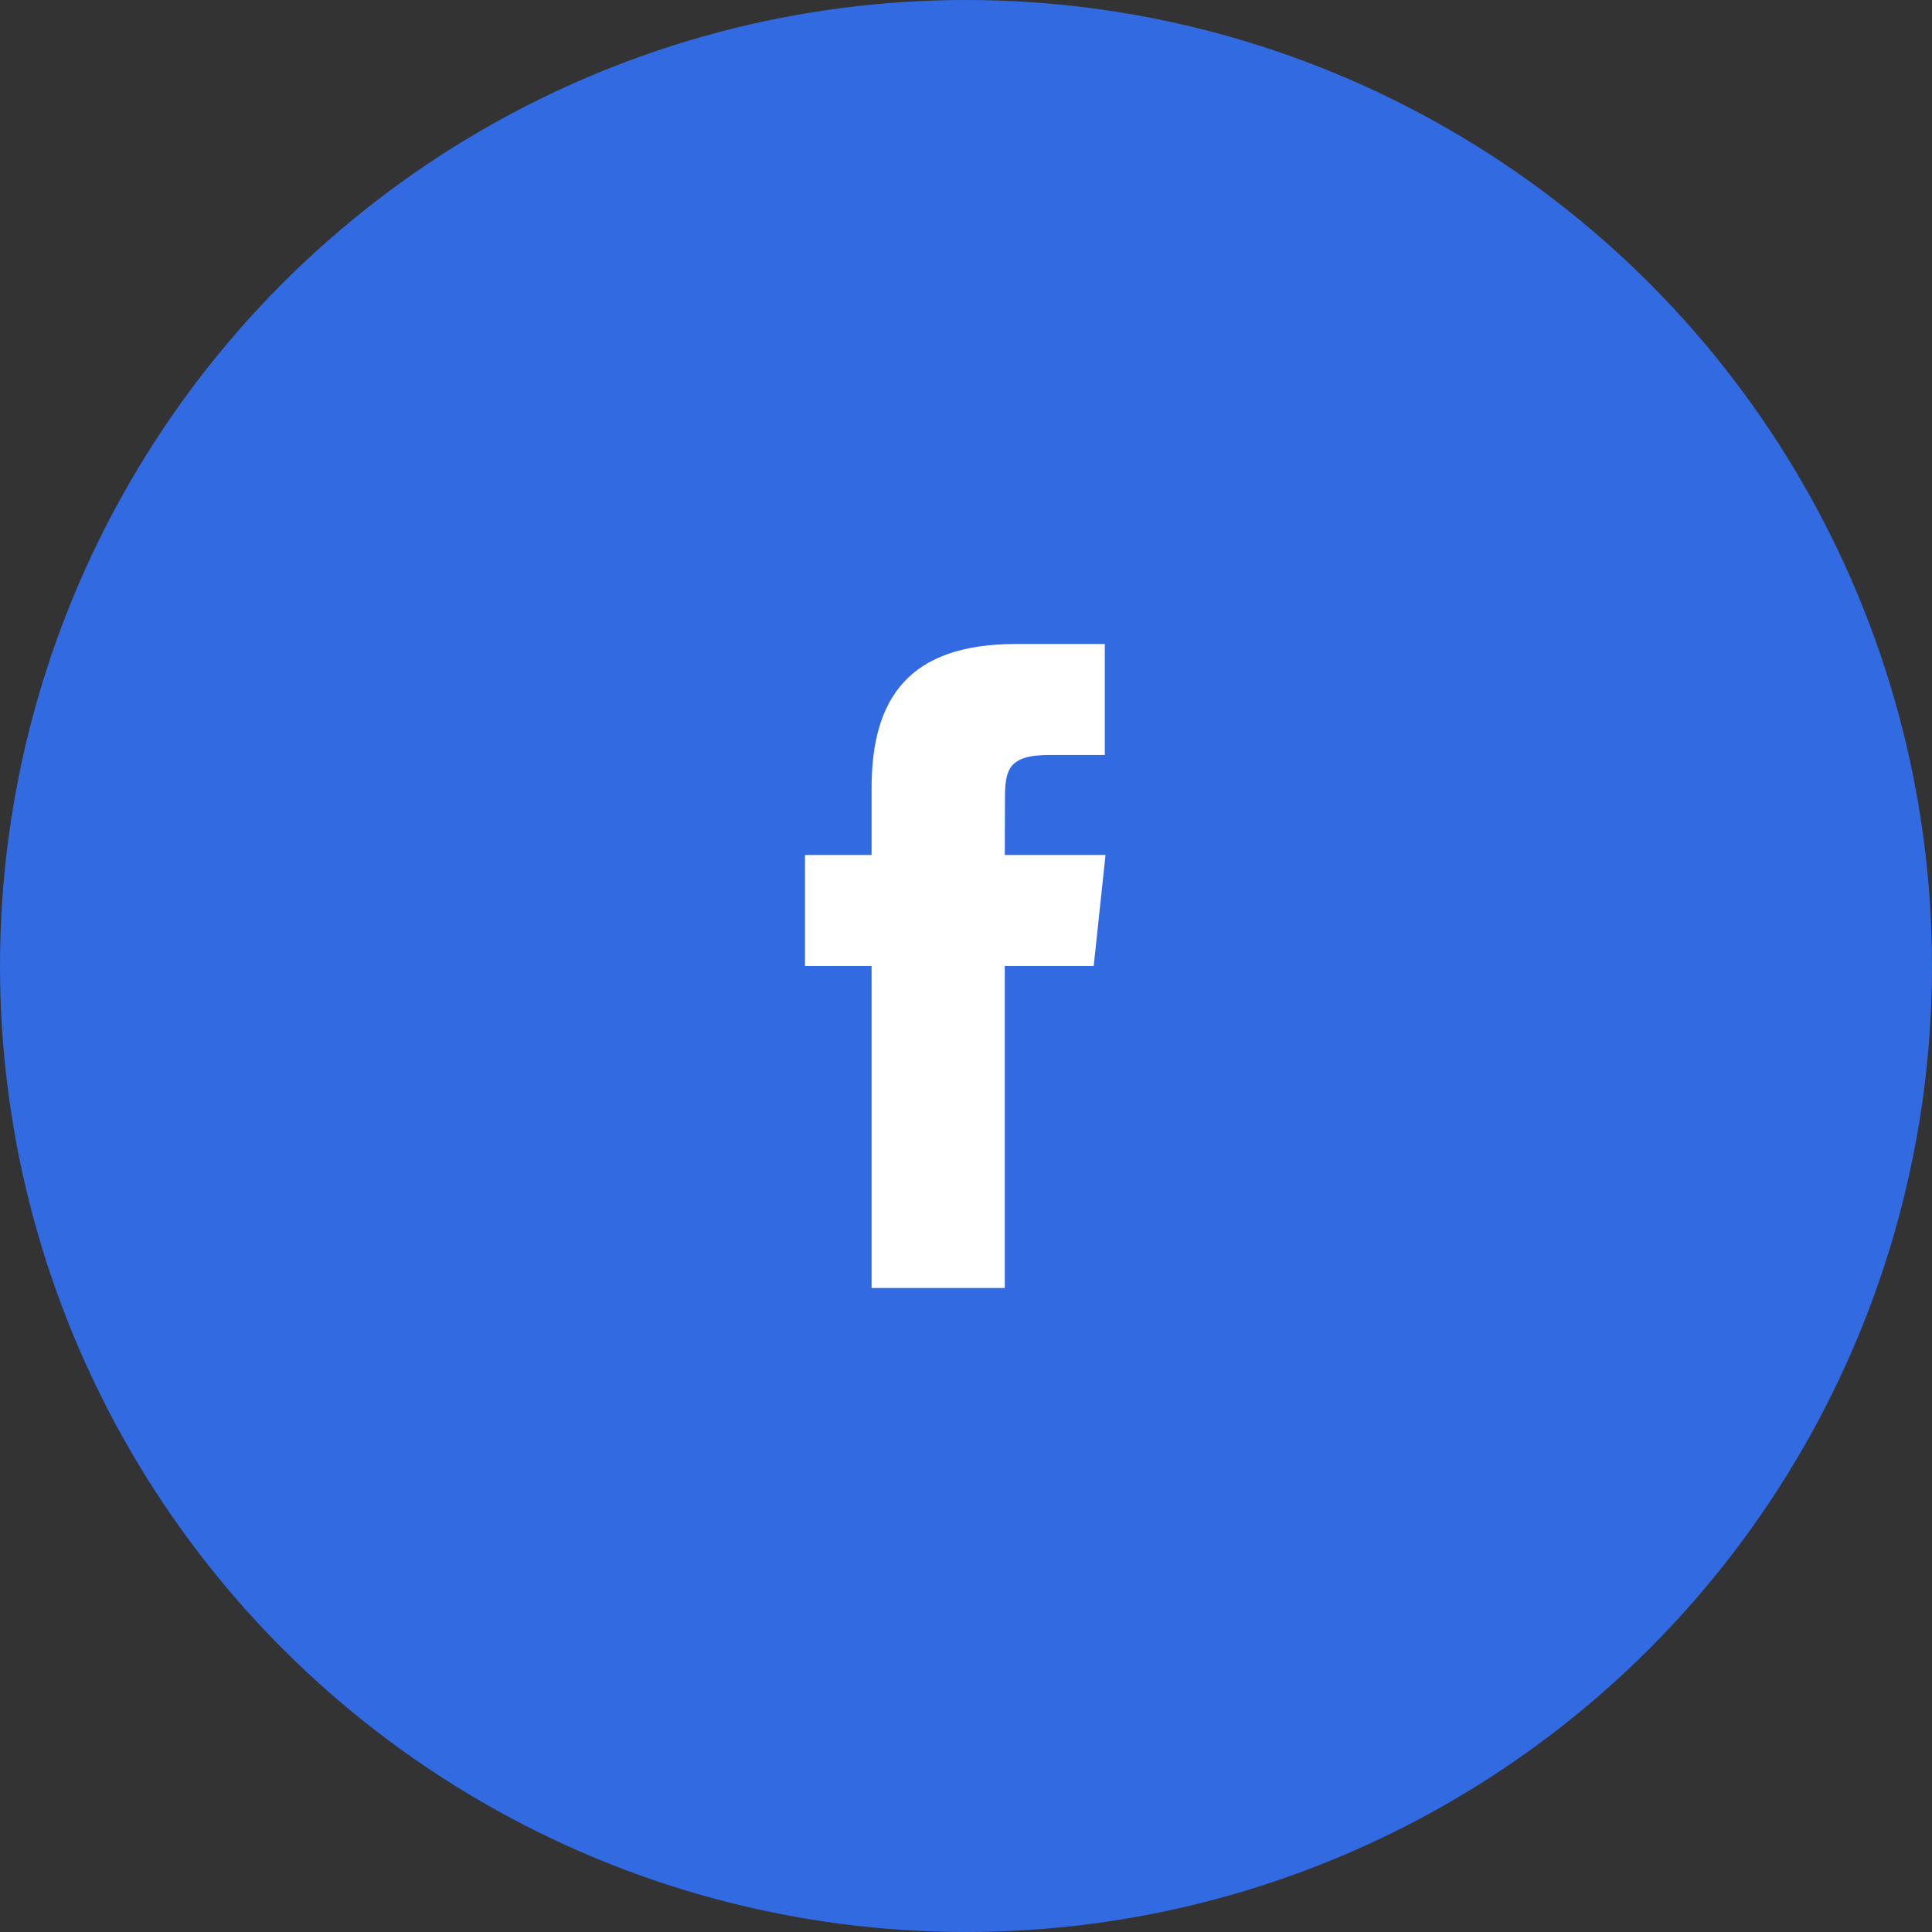 <svg xmlns="http://www.w3.org/2000/svg" width="48" height="48" viewBox="0 0 48 48">
    <rect x="0" y="0" width="48" height="48" fill="#333333" stroke="none"/>
    <g fill="none" fill-rule="evenodd">
        <circle cx="24" cy="24" r="24" fill="#316AE1"/>
        <path fill="#FFF" d="M24.964 32v-8h2.209l.293-2.758h-2.502l.004-1.38c0-.72.068-1.105 1.101-1.105h1.38V16h-2.208c-2.653 0-3.587 1.338-3.587 3.587v1.655H20V24h1.654V32h3.31z"/>
    </g>
</svg>
